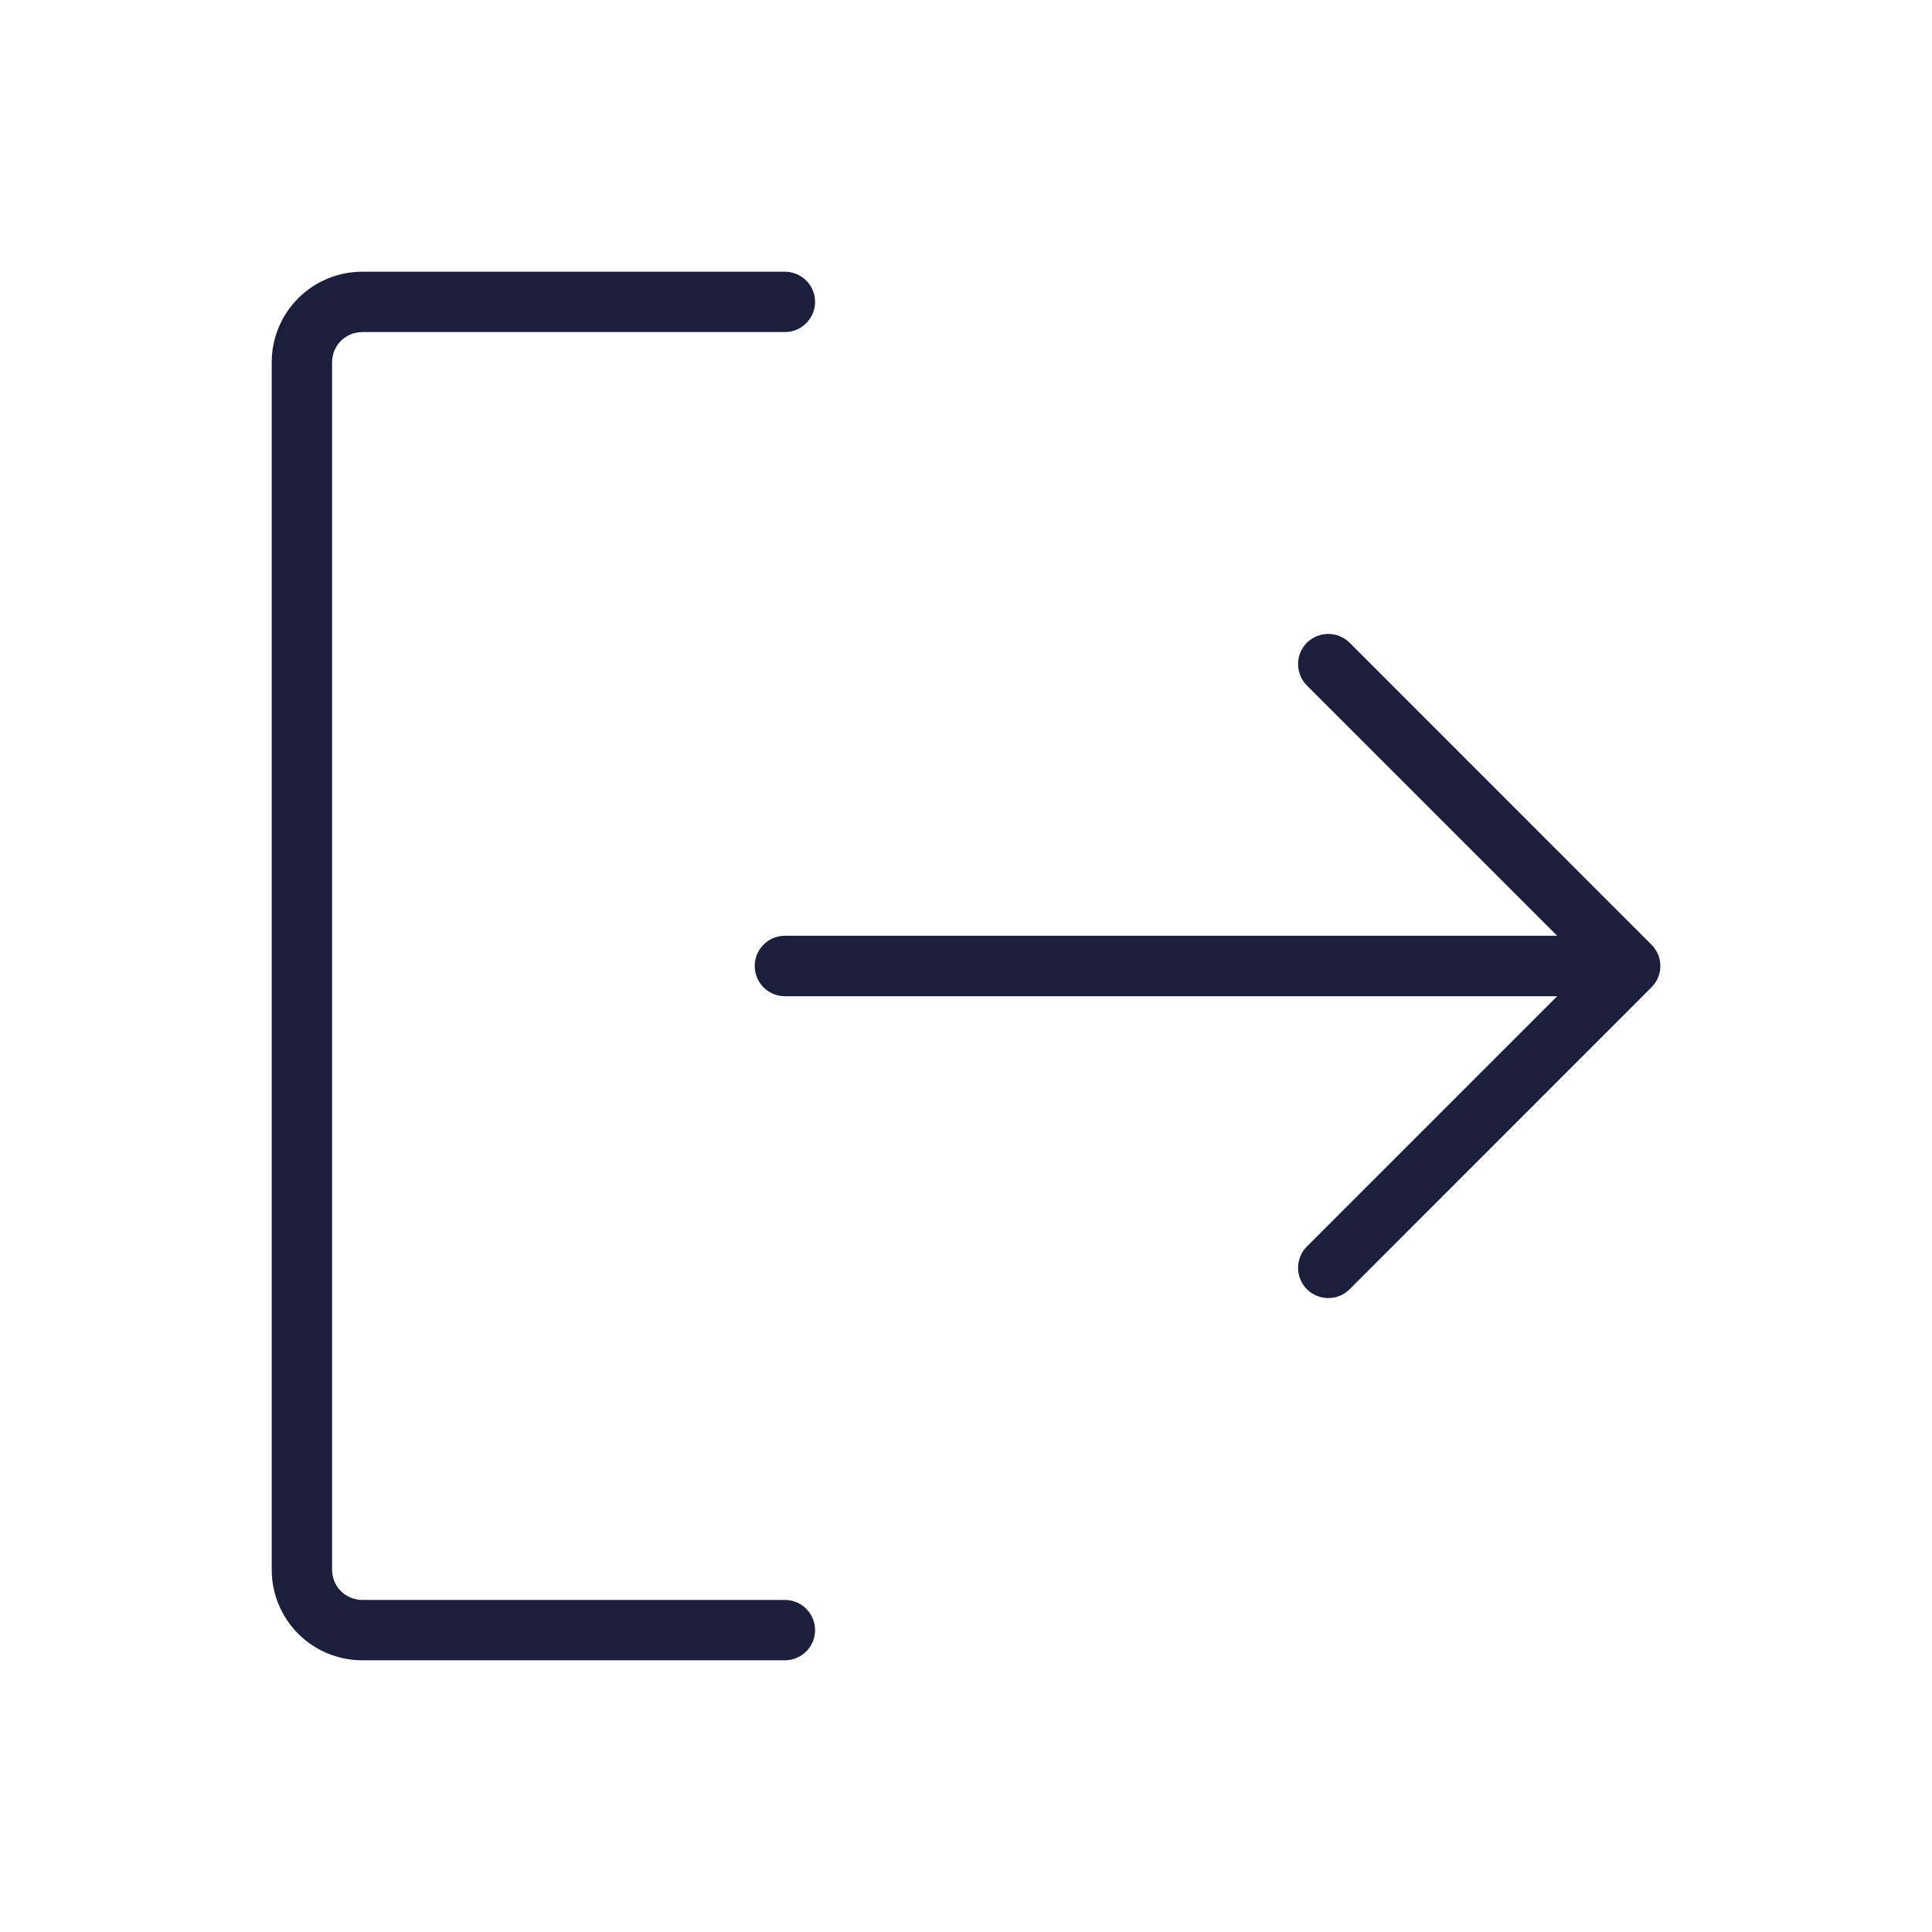 <svg width="25" height="25" viewBox="0 0 25 25" fill="none" xmlns="http://www.w3.org/2000/svg">
<path d="M10.547 21.094C10.547 21.197 10.506 21.297 10.432 21.37C10.359 21.443 10.26 21.484 10.156 21.484H4.688C4.377 21.484 4.079 21.361 3.859 21.141C3.639 20.921 3.516 20.623 3.516 20.312V4.688C3.516 4.377 3.639 4.079 3.859 3.859C4.079 3.639 4.377 3.516 4.688 3.516H10.156C10.26 3.516 10.359 3.557 10.432 3.63C10.506 3.703 10.547 3.803 10.547 3.906C10.547 4.01 10.506 4.109 10.432 4.182C10.359 4.256 10.26 4.297 10.156 4.297H4.688C4.584 4.297 4.485 4.338 4.411 4.411C4.338 4.485 4.297 4.584 4.297 4.688V20.312C4.297 20.416 4.338 20.515 4.411 20.589C4.485 20.662 4.584 20.703 4.688 20.703H10.156C10.26 20.703 10.359 20.744 10.432 20.817C10.506 20.891 10.547 20.99 10.547 21.094ZM21.37 12.224L17.464 8.317C17.391 8.244 17.291 8.203 17.188 8.203C17.084 8.203 16.984 8.244 16.911 8.317C16.838 8.391 16.797 8.49 16.797 8.594C16.797 8.697 16.838 8.797 16.911 8.87L20.15 12.109H10.156C10.053 12.109 9.953 12.15 9.88 12.224C9.807 12.297 9.766 12.396 9.766 12.5C9.766 12.604 9.807 12.703 9.88 12.776C9.953 12.85 10.053 12.891 10.156 12.891H20.15L16.911 16.13C16.838 16.203 16.797 16.303 16.797 16.406C16.797 16.51 16.838 16.609 16.911 16.683C16.984 16.756 17.084 16.797 17.188 16.797C17.291 16.797 17.391 16.756 17.464 16.683L21.37 12.776C21.406 12.74 21.435 12.697 21.455 12.65C21.475 12.602 21.485 12.551 21.485 12.5C21.485 12.449 21.475 12.398 21.455 12.35C21.435 12.303 21.406 12.26 21.37 12.224Z" fill="#1B1F3C"/>
</svg>
